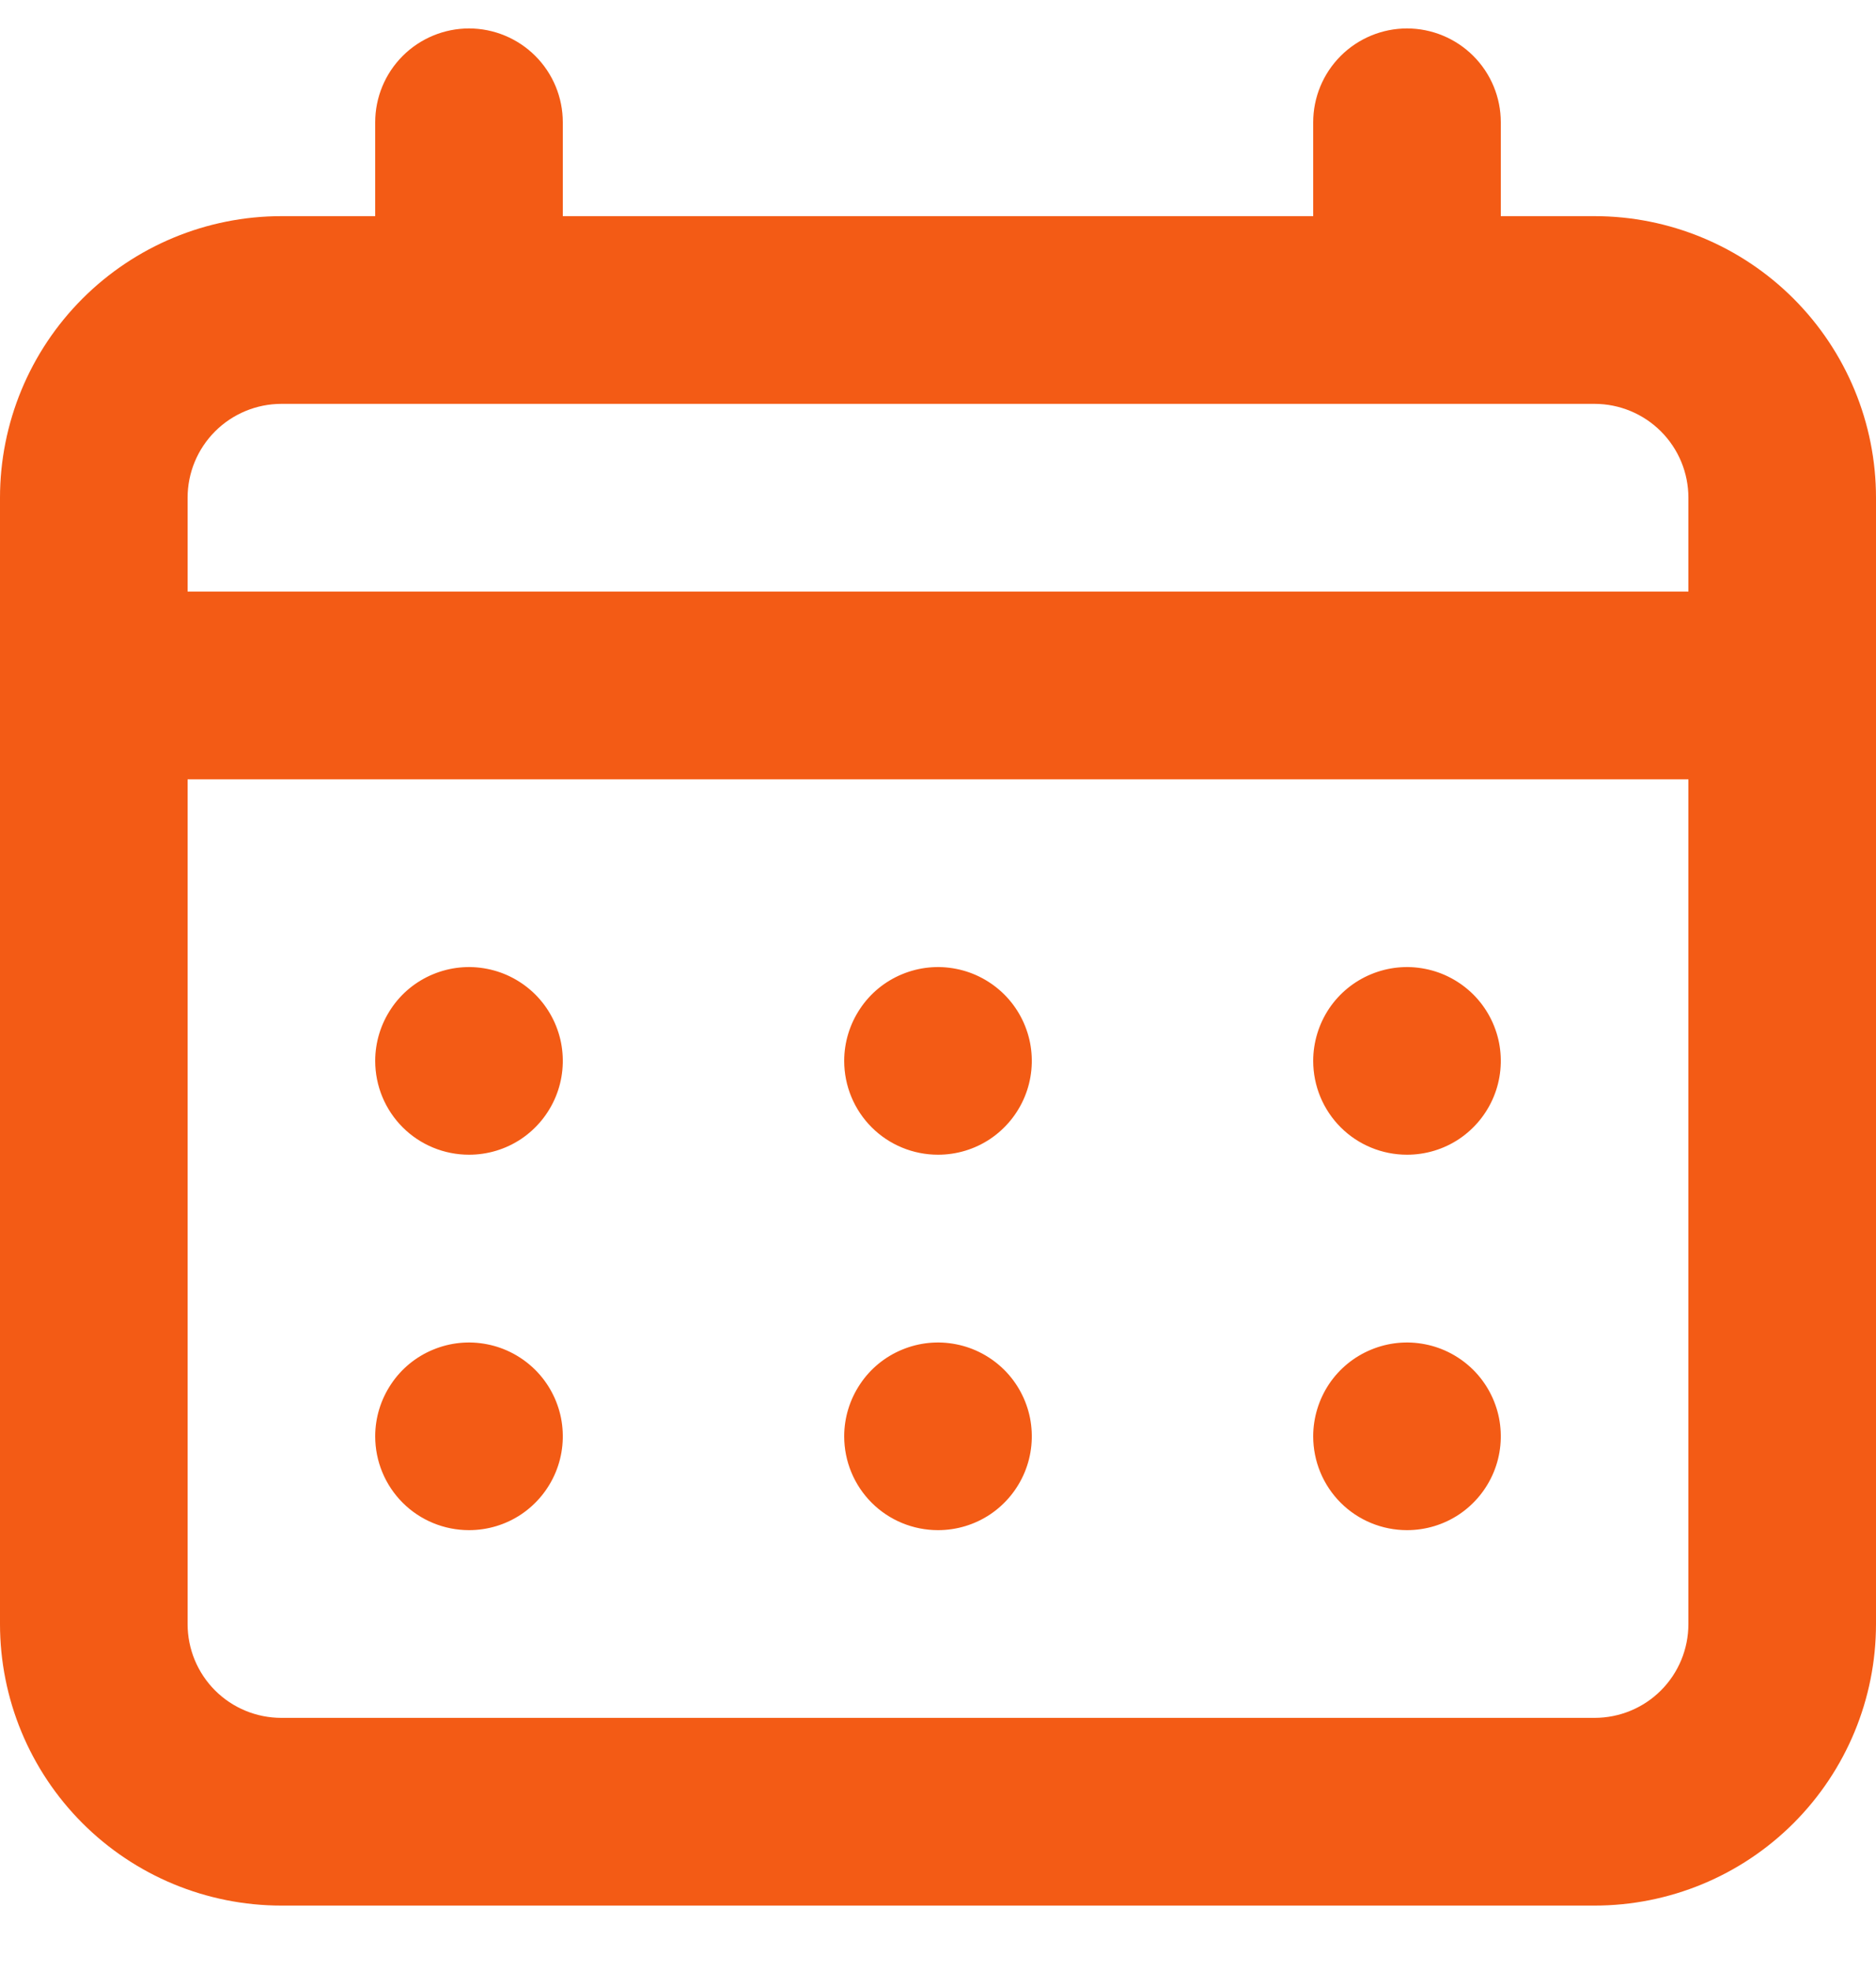 <svg width="20" height="21" viewBox="0 0 20 21" fill="none" xmlns="http://www.w3.org/2000/svg">
<path d="M10 12.303C10.198 12.303 10.391 12.245 10.556 12.135C10.72 12.025 10.848 11.869 10.924 11.686C11 11.503 11.019 11.302 10.981 11.108C10.942 10.914 10.847 10.736 10.707 10.596C10.567 10.457 10.389 10.361 10.195 10.323C10.001 10.284 9.8 10.304 9.617 10.38C9.435 10.455 9.278 10.583 9.169 10.748C9.059 10.912 9 11.106 9 11.303C9 11.569 9.105 11.823 9.293 12.011C9.48 12.198 9.735 12.303 10 12.303ZM15 12.303C15.198 12.303 15.391 12.245 15.556 12.135C15.72 12.025 15.848 11.869 15.924 11.686C16 11.503 16.019 11.302 15.981 11.108C15.942 10.914 15.847 10.736 15.707 10.596C15.567 10.457 15.389 10.361 15.195 10.323C15.001 10.284 14.8 10.304 14.617 10.38C14.435 10.455 14.278 10.583 14.168 10.748C14.059 10.912 14 11.106 14 11.303C14 11.569 14.105 11.823 14.293 12.011C14.48 12.198 14.735 12.303 15 12.303ZM10 16.303C10.198 16.303 10.391 16.245 10.556 16.135C10.72 16.025 10.848 15.869 10.924 15.686C11 15.503 11.019 15.302 10.981 15.108C10.942 14.914 10.847 14.736 10.707 14.596C10.567 14.457 10.389 14.361 10.195 14.323C10.001 14.284 9.8 14.304 9.617 14.38C9.435 14.455 9.278 14.583 9.169 14.748C9.059 14.912 9 15.106 9 15.303C9 15.569 9.105 15.823 9.293 16.011C9.48 16.198 9.735 16.303 10 16.303ZM15 16.303C15.198 16.303 15.391 16.245 15.556 16.135C15.72 16.025 15.848 15.869 15.924 15.686C16 15.503 16.019 15.302 15.981 15.108C15.942 14.914 15.847 14.736 15.707 14.596C15.567 14.457 15.389 14.361 15.195 14.323C15.001 14.284 14.8 14.304 14.617 14.38C14.435 14.455 14.278 14.583 14.168 14.748C14.059 14.912 14 15.106 14 15.303C14 15.569 14.105 15.823 14.293 16.011C14.48 16.198 14.735 16.303 15 16.303ZM5 12.303C5.198 12.303 5.391 12.245 5.556 12.135C5.72 12.025 5.848 11.869 5.924 11.686C6 11.503 6.019 11.302 5.981 11.108C5.942 10.914 5.847 10.736 5.707 10.596C5.567 10.457 5.389 10.361 5.195 10.323C5.001 10.284 4.8 10.304 4.617 10.38C4.435 10.455 4.278 10.583 4.169 10.748C4.059 10.912 4 11.106 4 11.303C4 11.569 4.105 11.823 4.293 12.011C4.48 12.198 4.735 12.303 5 12.303ZM17 2.303H16V1.303C16 1.038 15.895 0.784 15.707 0.596C15.52 0.409 15.265 0.303 15 0.303C14.735 0.303 14.48 0.409 14.293 0.596C14.105 0.784 14 1.038 14 1.303V2.303H6V1.303C6 1.038 5.895 0.784 5.707 0.596C5.52 0.409 5.265 0.303 5 0.303C4.735 0.303 4.48 0.409 4.293 0.596C4.105 0.784 4 1.038 4 1.303V2.303H3C2.204 2.303 1.441 2.62 0.879 3.182C0.316 3.745 0 4.508 0 5.303V17.303C0 18.099 0.316 18.862 0.879 19.425C1.441 19.987 2.204 20.303 3 20.303H17C17.796 20.303 18.559 19.987 19.121 19.425C19.684 18.862 20 18.099 20 17.303V5.303C20 4.508 19.684 3.745 19.121 3.182C18.559 2.62 17.796 2.303 17 2.303ZM18 17.303C18 17.569 17.895 17.823 17.707 18.011C17.52 18.198 17.265 18.303 17 18.303H3C2.735 18.303 2.48 18.198 2.293 18.011C2.105 17.823 2 17.569 2 17.303V8.303H18V17.303ZM18 6.303H2V5.303C2 5.038 2.105 4.784 2.293 4.596C2.48 4.409 2.735 4.303 3 4.303H17C17.265 4.303 17.52 4.409 17.707 4.596C17.895 4.784 18 5.038 18 5.303V6.303ZM5 16.303C5.198 16.303 5.391 16.245 5.556 16.135C5.72 16.025 5.848 15.869 5.924 15.686C6 15.503 6.019 15.302 5.981 15.108C5.942 14.914 5.847 14.736 5.707 14.596C5.567 14.457 5.389 14.361 5.195 14.323C5.001 14.284 4.8 14.304 4.617 14.38C4.435 14.455 4.278 14.583 4.169 14.748C4.059 14.912 4 15.106 4 15.303C4 15.569 4.105 15.823 4.293 16.011C4.48 16.198 4.735 16.303 5 16.303Z" fill="#F35B15"/>
</svg>